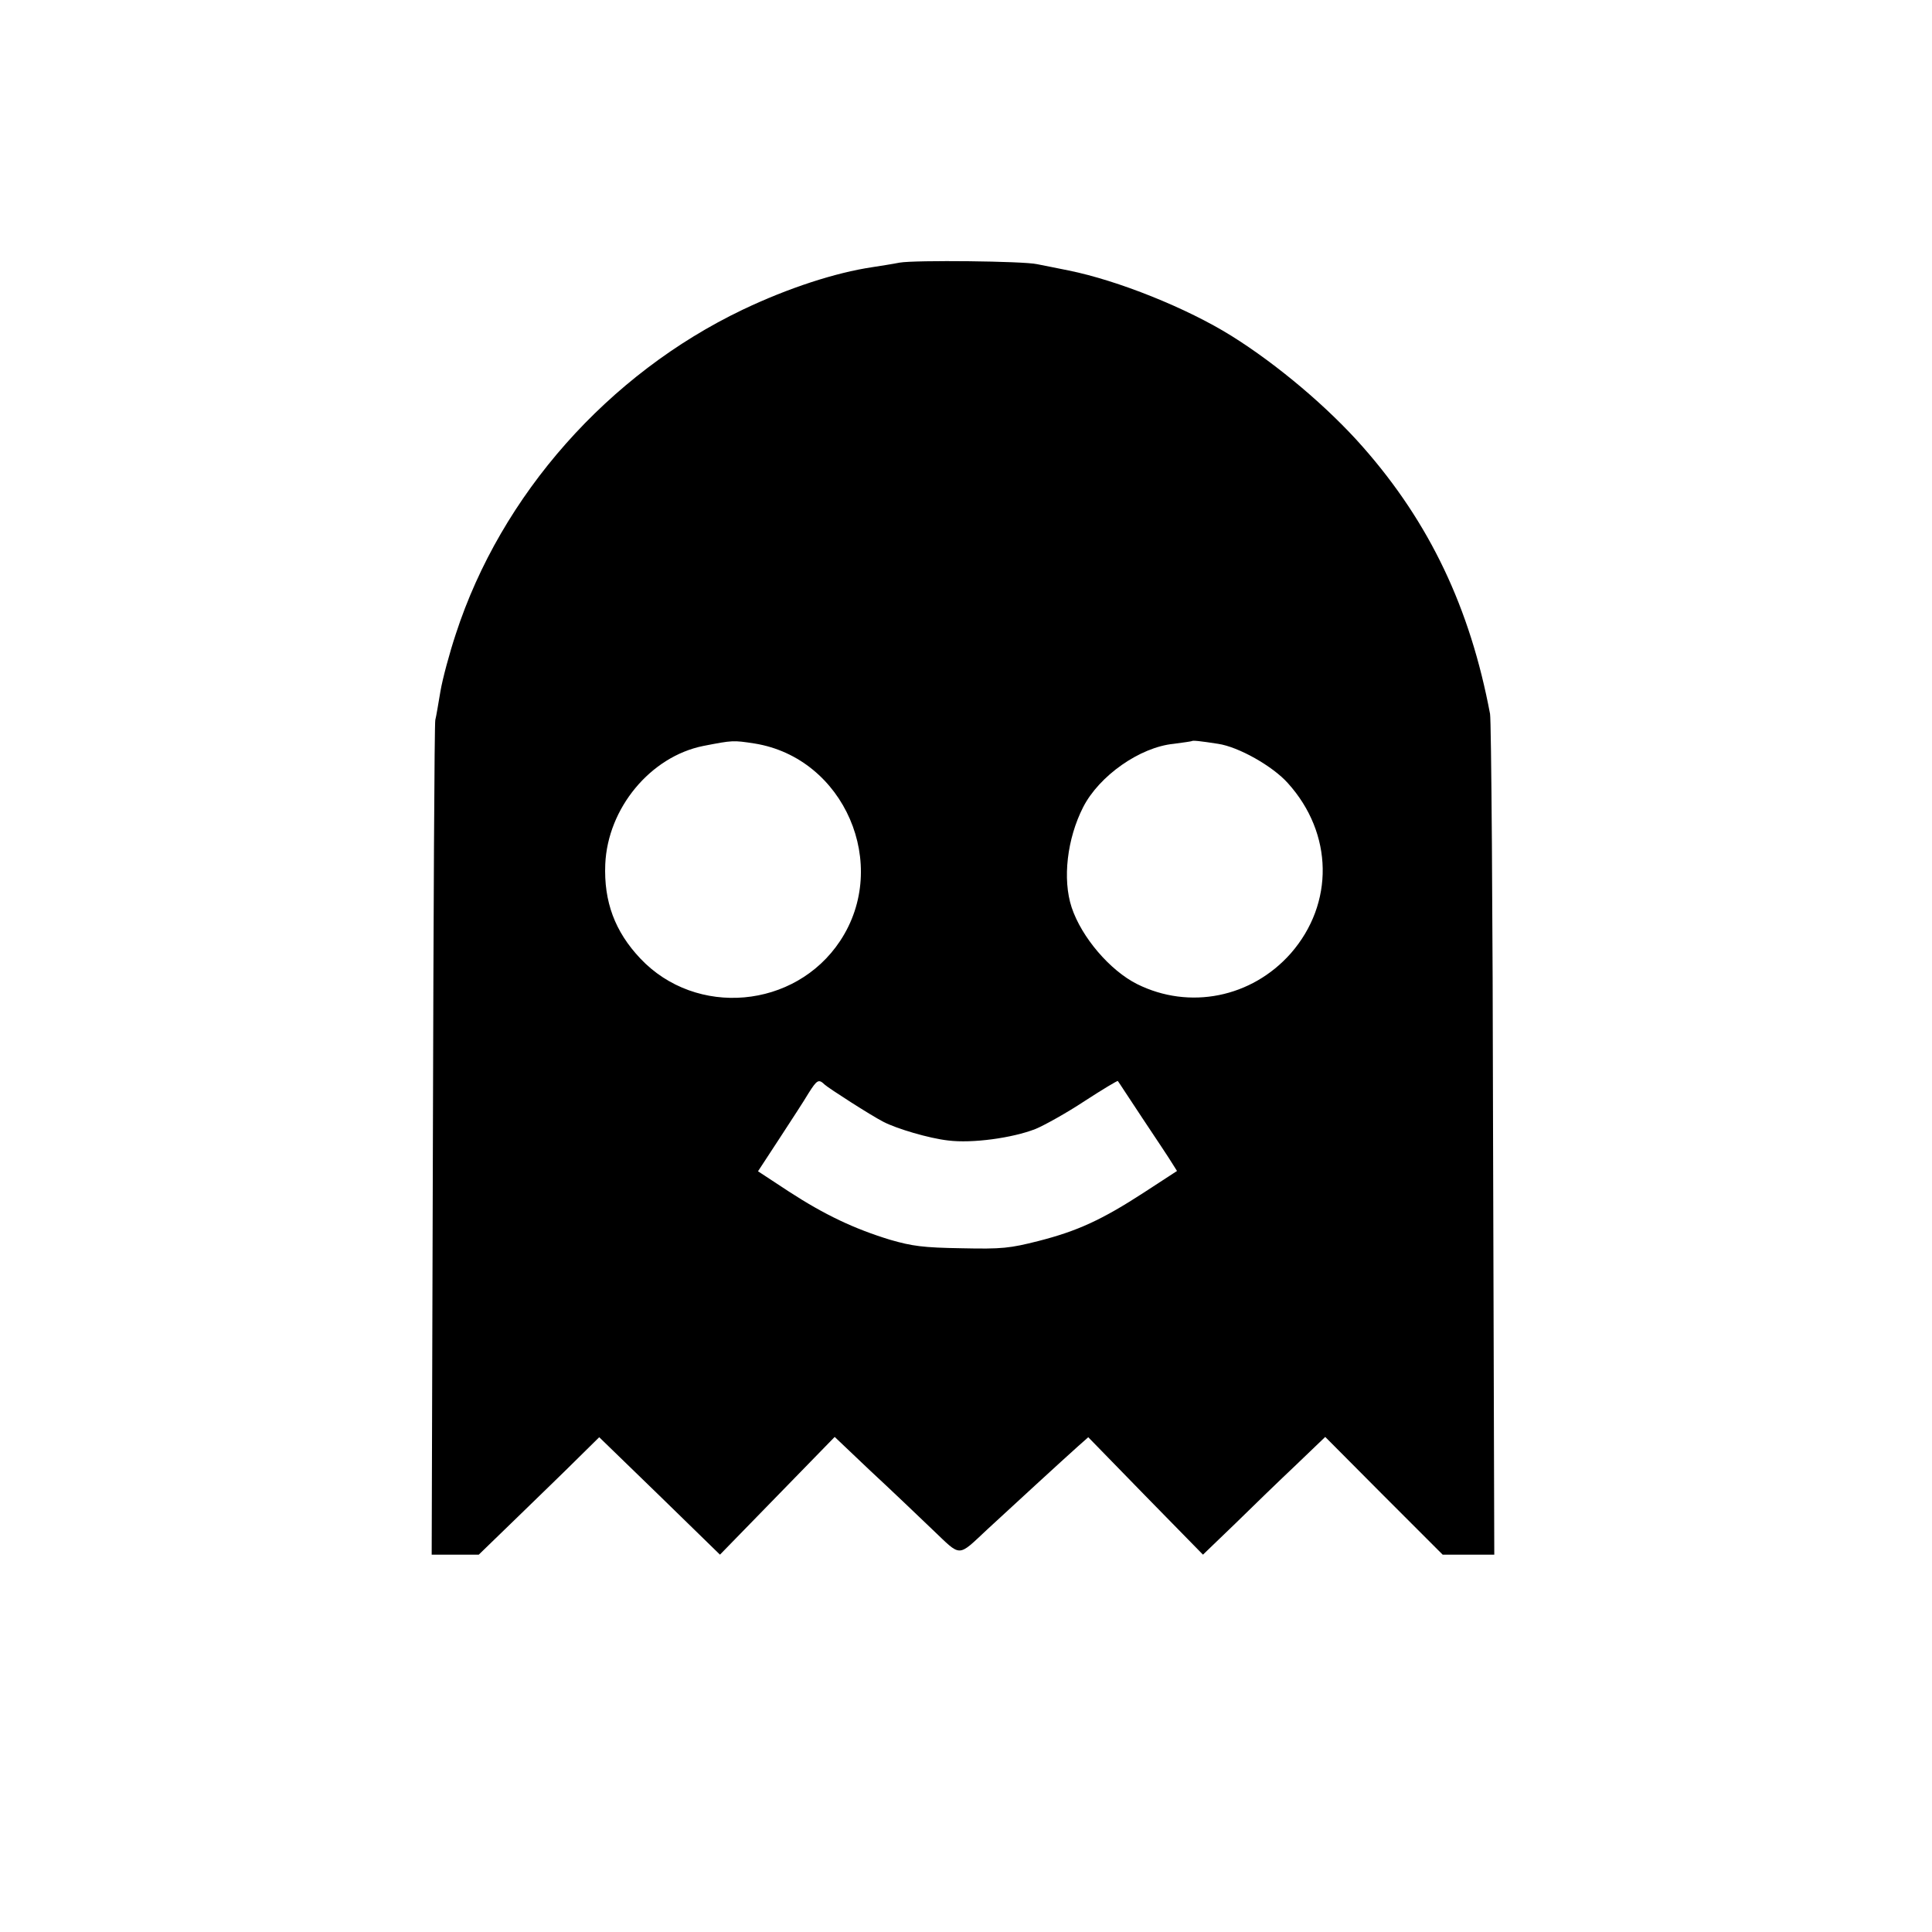 <?xml version="1.0" standalone="no"?>
<!DOCTYPE svg PUBLIC "-//W3C//DTD SVG 20010904//EN"
 "http://www.w3.org/TR/2001/REC-SVG-20010904/DTD/svg10.dtd">
<svg version="1.0" xmlns="http://www.w3.org/2000/svg"
 width="640pt" height="640pt" viewBox="0 0 640 640"
 preserveAspectRatio="xMidYMid meet">
<g transform="translate(0,640) scale(0.1,-0.1)"
fill="#000000" stroke="none">
<path d="M2980 5530 c-25 -5 -65 -11 -90 -15 -122 -18 -279 -69 -430 -141
-445 -213 -800 -613 -950 -1074 -21 -63 -44 -149 -51 -190 -7 -41 -14 -84 -17
-95 -3 -11 -6 -638 -8 -1392 l-4 -1373 78 0 78 0 130 126 c71 69 161 156 199
194 l70 69 200 -194 200 -195 190 195 190 195 119 -113 c66 -61 158 -149 205
-194 97 -92 81 -93 183 2 80 74 251 231 298 273 l35 31 190 -195 190 -194 106
102 c58 57 149 145 202 195 l97 93 194 -195 195 -195 85 0 86 0 -4 1373 c-1
754 -6 1390 -10 1412 -66 351 -200 633 -421 884 -115 131 -283 273 -435 368
-149 93 -377 184 -540 217 -41 8 -88 18 -105 21 -44 10 -403 14 -455 5z m-480
-1593 c297 -48 450 -402 283 -654 -149 -225 -477 -254 -662 -58 -84 89 -121
188 -116 312 8 186 150 357 325 392 98 19 98 19 170 8z m1535 -1 c68 -10 181
-74 231 -130 151 -167 154 -399 10 -564 -130 -147 -336 -188 -509 -102 -90 45
-184 155 -217 254 -31 94 -15 228 38 332 53 104 188 199 300 210 31 4 58 8 60
9 3 3 29 0 87 -9z m-1303 -1129 c13 -12 153 -102 194 -123 44 -23 152 -55 215
-62 79 -10 212 8 289 38 29 12 103 53 162 92 60 39 110 69 111 67 2 -2 38 -58
82 -124 44 -66 88 -132 97 -147 l17 -27 -109 -71 c-140 -91 -221 -128 -350
-161 -95 -24 -120 -27 -255 -24 -127 2 -163 7 -236 28 -118 36 -216 82 -336
160 l-102 67 70 107 c39 60 83 127 97 151 29 46 34 48 54 29z"/>
</g>
</svg>

